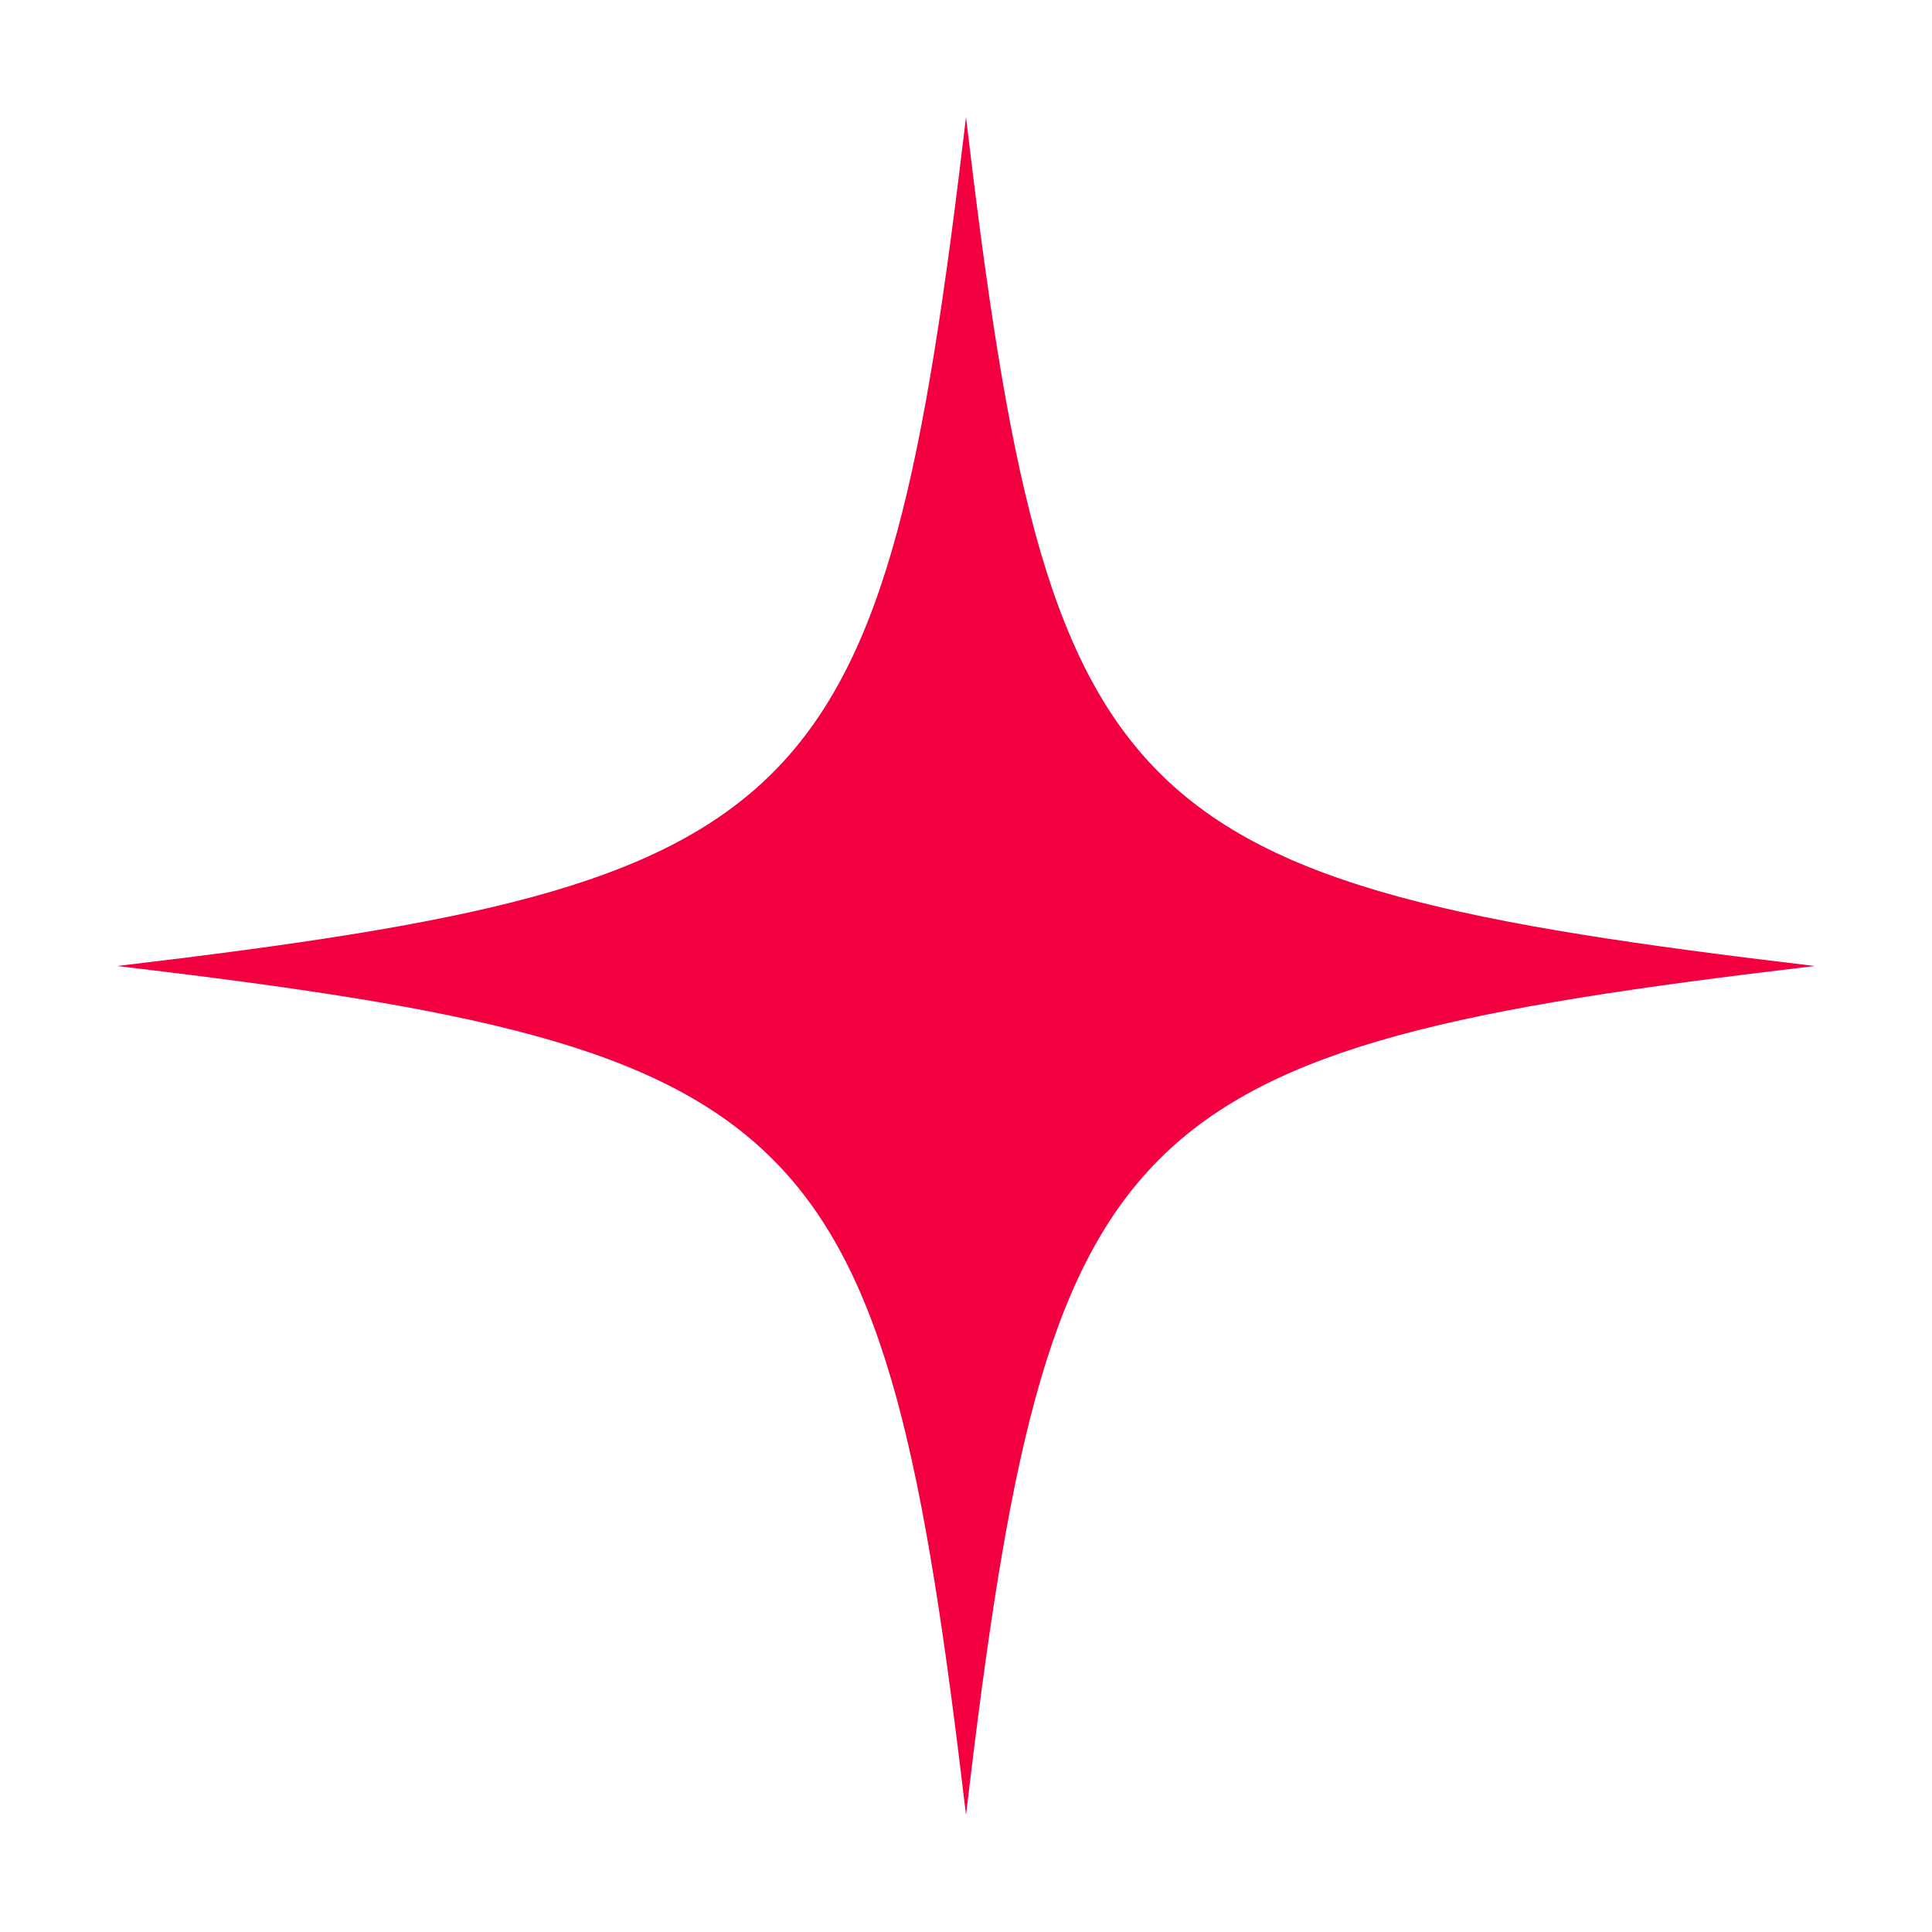 <svg xmlns="http://www.w3.org/2000/svg" xmlns:xlink="http://www.w3.org/1999/xlink" width="512" viewBox="0 0 384 384" height="512" preserveAspectRatio="xMidYMid meet"><defs><clipPath id="7d8a6b135c"><path d="M 23.289 23.289 L 360.789 23.289 L 360.789 360.789 L 23.289 360.789 Z M 23.289 23.289 " clip-rule="nonzero"></path></clipPath></defs><g clip-path="url(#7d8a6b135c)"><path fill="#f20040" d="M 192 23.289 C 175.559 162.227 162.227 175.555 23.289 192 C 23.578 192.035 23.863 192.066 24.152 192.102 L 24.152 192.105 L 24.156 192.102 C 162.277 208.5 175.59 222.062 192 360.707 C 208.441 221.77 221.77 208.441 360.707 192 C 221.77 175.555 208.441 162.227 192 23.289 Z M 192 23.289 " fill-opacity="1" fill-rule="nonzero"></path></g></svg>